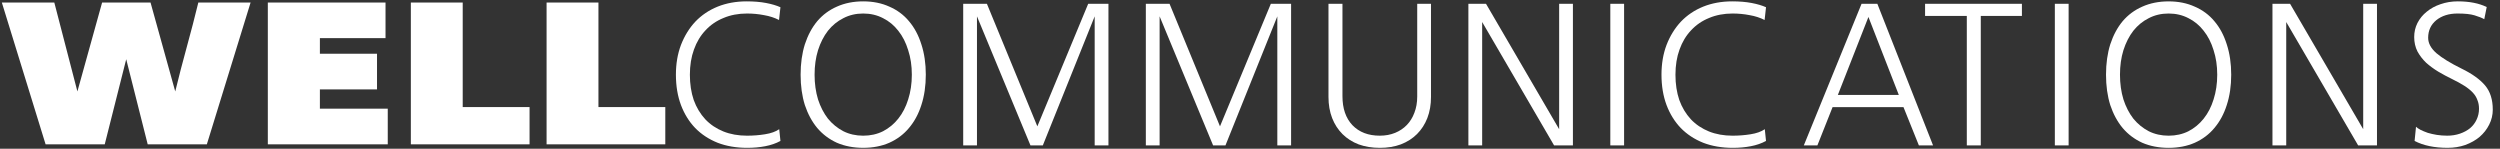 <?xml version="1.0" encoding="UTF-8" standalone="no"?>
<!-- Created with Inkscape (http://www.inkscape.org/) -->

<svg
   width="426.861mm"
   height="25.4mm"
   viewBox="0 0 426.861 25.4"
   version="1.1"
   id="svg5"
   xml:space="preserve"
   sodipodi:docname="logo.svg"
   inkscape:version="1.2.2 (732a01da63, 2022-12-09)"
   xmlns:inkscape="http://www.inkscape.org/namespaces/inkscape"
   xmlns:sodipodi="http://sodipodi.sourceforge.net/DTD/sodipodi-0.dtd"
   xmlns="http://www.w3.org/2000/svg"
   xmlns:svg="http://www.w3.org/2000/svg"><rect x="0" y="0" width="426.861" height="25.4" fill="#333333" stroke="none"/><sodipodi:namedview
     id="namedview7"
     pagecolor="#ffffff"
     bordercolor="#666666"
     borderopacity="1.0"
     inkscape:showpageshadow="2"
     inkscape:pageopacity="0.0"
     inkscape:pagecheckerboard="0"
     inkscape:deskcolor="#d1d1d1"
     inkscape:document-units="mm"
     showgrid="true"
     inkscape:zoom="0.52221046"
     inkscape:cx="1003.4269"
     inkscape:cy="335.11393"
     inkscape:window-width="1920"
     inkscape:window-height="1009"
     inkscape:window-x="1912"
     inkscape:window-y="-8"
     inkscape:window-maximized="1"
     inkscape:current-layer="layer1"><inkscape:grid
       type="xygrid"
       id="grid194" /></sodipodi:namedview><defs
     id="defs2" /><g
     inkscape:label="Layer 1"
     inkscape:groupmode="layer"
     id="layer1"
     transform="translate(152.168,-93.704)"
     style="display:inline"><g
       aria-label="WELL"
       id="text302"
       style="font-weight:800;font-stretch:expanded;font-size:34.59px;line-height:1.25;font-family:'Artico Expanded';-inkscape-font-specification:'Artico Expanded,  Ultra-Bold Expanded';stroke-width:0.265"><path
         d="m -134.733,94.132 -4.22,15.185 -3.943,-15.185 h -8.959 l 7.471,24.213 h 10.1 l 3.667,-14.528 3.667,14.528 h 10.1 l 7.471,-24.213 h -8.924 c -1.176,4.946 -2.767,10.239 -3.943,15.185 l -4.22,-15.185 z"
         style="font-weight:900;-inkscape-font-specification:'Artico Expanded,  Heavy Expanded';fill:#ffffff"
         id="path10329" /><path
         d="m -106.438,118.345 h 20.477 v -6.088 h -11.588 v -3.286 h 9.754 v -6.088 h -9.754 v -2.663 h 11.207 v -6.088 h -20.097 z"
         style="font-weight:900;-inkscape-font-specification:'Artico Expanded,  Heavy Expanded';fill:#ffffff"
         id="path10331" /><path
         d="m -82.018,118.345 h 20.27 v -6.365 H -73.163 V 94.132 h -8.855 z"
         style="font-weight:900;-inkscape-font-specification:'Artico Expanded,  Heavy Expanded';fill:#ffffff"
         id="path10333" /><path
         d="m -58.842,118.345 h 20.27 v -6.365 H -49.987 V 94.132 h -8.855 z"
         style="font-weight:900;-inkscape-font-specification:'Artico Expanded,  Heavy Expanded';fill:#ffffff"
         id="path10335" /></g><g
       aria-label="COMMUNICATIONS"
       id="text3482"
       style="font-weight:500;font-size:34.59px;line-height:1.85;font-family:BastardusSans;-inkscape-font-specification:'BastardusSans Medium';letter-spacing:2.58px;word-spacing:0px;stroke-width:0.265"><path
         d="m -34.374,106.459 q 0,-2.387 0.692,-4.289 0.692,-1.937 1.972,-3.286 1.28,-1.384 3.079,-2.11 1.799,-0.761 4.012,-0.761 1.487,0 2.906,0.277 1.418,0.242 2.56,0.83 l 0.242,-2.179 q -1.003,-0.45 -2.456,-0.726 -1.453,-0.277 -3.321,-0.277 -2.698,0 -4.946,0.899 -2.214,0.899 -3.805,2.56 -1.557,1.66 -2.456,3.978 -0.865,2.283 -0.865,5.085 0,2.871 0.865,5.188 0.865,2.283 2.421,3.909 1.591,1.626 3.839,2.525 2.248,0.865 5.05,0.865 1.66,0 3.079,-0.277 1.453,-0.277 2.594,-0.899 l -0.208,-2.006 q -0.899,0.623 -2.421,0.865 -1.487,0.242 -3.079,0.242 -2.248,0 -4.047,-0.726 -1.799,-0.726 -3.079,-2.075 -1.28,-1.384 -1.972,-3.286 -0.657,-1.937 -0.657,-4.324 z"
         style="fill:#ffffff"
         id="path10338" /><path
         d="m 3.522,106.459 q 0,2.283 -0.623,4.22 -0.588,1.902 -1.695,3.286 -1.072,1.349 -2.594,2.145 -1.522,0.761 -3.39,0.761 -1.868,0 -3.39,-0.761 -1.522,-0.796 -2.629,-2.145 -1.072,-1.384 -1.695,-3.286 -0.588,-1.937 -0.588,-4.22 0,-2.283 0.588,-4.185 0.623,-1.937 1.695,-3.321 1.107,-1.384 2.629,-2.145 1.522,-0.796 3.39,-0.796 1.868,0 3.39,0.796 1.522,0.761 2.594,2.145 1.107,1.384 1.695,3.321 0.623,1.902 0.623,4.185 z m 2.387,0 q 0,-2.871 -0.761,-5.188 Q 4.421,98.953 3.037,97.327 1.688,95.701 -0.318,94.836 -2.29,93.937 -4.78,93.937 q -2.49,0 -4.497,0.899 -1.972,0.865 -3.355,2.49 -1.349,1.626 -2.11,3.943 -0.726,2.318 -0.726,5.188 0,2.871 0.726,5.188 0.761,2.283 2.11,3.909 1.384,1.626 3.355,2.525 2.006,0.865 4.497,0.865 2.49,0 4.462,-0.865 2.006,-0.899 3.355,-2.525 1.384,-1.626 2.11,-3.909 0.761,-2.318 0.761,-5.188 z"
         style="fill:#ffffff"
         id="path10340" /><path
         d="M 33.635,94.352 24.953,115.279 16.34,94.352 h -4.047 v 24.178 h 2.352 V 96.497 l 9.132,22.034 h 2.11 L 34.742,96.497 v 22.034 h 2.352 V 94.352 Z"
         style="fill:#ffffff"
         id="path10342" /><path
         d="M 64.82,94.352 56.138,115.279 47.525,94.352 h -4.047 v 24.178 h 2.352 V 96.497 l 9.132,22.034 h 2.11 l 8.855,-22.034 v 22.034 h 2.352 V 94.352 Z"
         style="fill:#ffffff"
         id="path10344" /><path
         d="m 89.814,110.194 q 0,1.522 -0.484,2.767 -0.45,1.211 -1.28,2.075 -0.83,0.865 -2.006,1.349 -1.176,0.484 -2.629,0.484 -2.94,0 -4.67,-1.799 -1.695,-1.799 -1.695,-4.946 V 94.352 h -2.387 v 15.911 q 0,1.972 0.623,3.597 0.623,1.591 1.764,2.733 1.141,1.141 2.767,1.764 1.626,0.588 3.632,0.588 1.972,0 3.563,-0.588 1.626,-0.623 2.767,-1.764 1.141,-1.141 1.764,-2.733 0.623,-1.626 0.623,-3.597 V 94.352 h -2.352 z"
         style="fill:#ffffff"
         id="path10346" /><path
         d="M 114.047,115.763 101.56,94.352 H 98.551 v 24.178 h 2.352 V 97.465 l 12.279,21.065 h 3.217 V 94.352 h -2.352 z"
         style="fill:#ffffff"
         id="path10348" /><path
         d="M 125.136,118.53 V 94.352 h -2.352 v 24.178 z"
         style="fill:#ffffff"
         id="path10350" /><path
         d="m 133.907,106.459 q 0,-2.387 0.692,-4.289 0.692,-1.937 1.972,-3.286 1.28,-1.384 3.079,-2.11 1.799,-0.761 4.012,-0.761 1.487,0 2.906,0.277 1.418,0.242 2.56,0.83 l 0.242,-2.179 q -1.003,-0.45 -2.456,-0.726 -1.453,-0.277 -3.321,-0.277 -2.698,0 -4.946,0.899 -2.214,0.899 -3.805,2.56 -1.557,1.66 -2.456,3.978 -0.865,2.283 -0.865,5.085 0,2.871 0.865,5.188 0.865,2.283 2.421,3.909 1.591,1.626 3.839,2.525 2.248,0.865 5.05,0.865 1.66,0 3.079,-0.277 1.453,-0.277 2.594,-0.899 l -0.208,-2.006 q -0.899,0.623 -2.421,0.865 -1.487,0.242 -3.079,0.242 -2.248,0 -4.047,-0.726 -1.799,-0.726 -3.079,-2.075 -1.28,-1.384 -1.972,-3.286 -0.657,-1.937 -0.657,-4.324 z"
         style="fill:#ffffff"
         id="path10352" /><path
         d="m 172.045,109.918 h -10.412 l 5.223,-13.317 z m 5.846,8.613 -9.512,-24.178 h -2.698 l -9.858,24.178 h 2.318 l 2.594,-6.537 h 12.106 l 2.629,6.537 z"
         style="fill:#ffffff"
         id="path10354" /><path
         d="M 186.04,118.53 V 96.428 h 7.022 v -2.075 h -16.534 v 2.075 h 7.126 v 22.103 z"
         style="fill:#ffffff"
         id="path10356" /><path
         d="M 201.037,118.53 V 94.352 h -2.352 v 24.178 z"
         style="fill:#ffffff"
         id="path10358" /><path
         d="m 226.412,106.459 q 0,2.283 -0.623,4.22 -0.588,1.902 -1.695,3.286 -1.072,1.349 -2.594,2.145 -1.522,0.761 -3.39,0.761 -1.868,0 -3.39,-0.761 -1.522,-0.796 -2.629,-2.145 -1.072,-1.384 -1.695,-3.286 -0.588,-1.937 -0.588,-4.22 0,-2.283 0.588,-4.185 0.623,-1.937 1.695,-3.321 1.107,-1.384 2.629,-2.145 1.522,-0.796 3.39,-0.796 1.868,0 3.39,0.796 1.522,0.761 2.594,2.145 1.107,1.384 1.695,3.321 0.623,1.902 0.623,4.185 z m 2.387,0 q 0,-2.871 -0.761,-5.188 -0.726,-2.318 -2.11,-3.943 -1.349,-1.626 -3.355,-2.49 -1.972,-0.899 -4.462,-0.899 -2.49,0 -4.497,0.899 -1.972,0.865 -3.355,2.49 -1.349,1.626 -2.11,3.943 -0.726,2.318 -0.726,5.188 0,2.871 0.726,5.188 0.761,2.283 2.11,3.909 1.384,1.626 3.355,2.525 2.006,0.865 4.497,0.865 2.49,0 4.462,-0.865 2.006,-0.899 3.355,-2.525 1.384,-1.626 2.11,-3.909 0.761,-2.318 0.761,-5.188 z"
         style="fill:#ffffff"
         id="path10360" /><path
         d="M 251.336,115.763 238.85,94.352 h -3.009 v 24.178 h 2.352 V 97.465 l 12.279,21.065 h 3.217 V 94.352 h -2.352 z"
         style="fill:#ffffff"
         id="path10362" /><path
         d="m 273.459,112.408 q 0,-2.56 -1.314,-4.116 -1.314,-1.557 -4.012,-2.871 -2.871,-1.418 -4.289,-2.629 -1.418,-1.245 -1.418,-2.629 0,-1.868 1.384,-3.009 1.418,-1.141 3.632,-1.141 1.902,0 2.906,0.311 1.038,0.311 1.66,0.657 l 0.415,-2.075 q -1.972,-0.969 -4.946,-0.969 -1.557,0 -2.94,0.484 -1.349,0.45 -2.352,1.28 -1.003,0.796 -1.591,1.937 -0.553,1.107 -0.553,2.387 0,1.349 0.553,2.456 0.588,1.072 1.487,1.937 0.934,0.83 2.075,1.522 1.176,0.692 2.387,1.28 1.211,0.588 2.075,1.141 0.865,0.553 1.418,1.141 0.553,0.588 0.796,1.28 0.277,0.657 0.277,1.487 0,1.003 -0.415,1.868 -0.38,0.83 -1.107,1.453 -0.726,0.588 -1.729,0.934 -1.003,0.346 -2.179,0.346 -0.934,0 -1.799,-0.138 -0.83,-0.138 -1.522,-0.346 -0.692,-0.242 -1.245,-0.519 -0.519,-0.277 -0.761,-0.519 l -0.242,2.421 q 2.248,1.176 5.638,1.176 1.626,0 3.009,-0.484 1.418,-0.519 2.456,-1.384 1.038,-0.899 1.626,-2.075 0.623,-1.211 0.623,-2.594 z"
         style="fill:#ffffff"
         id="path10364" /></g></g><g
     inkscape:groupmode="layer"
     id="layer2"
     inkscape:label="Layer 2" /></svg>
